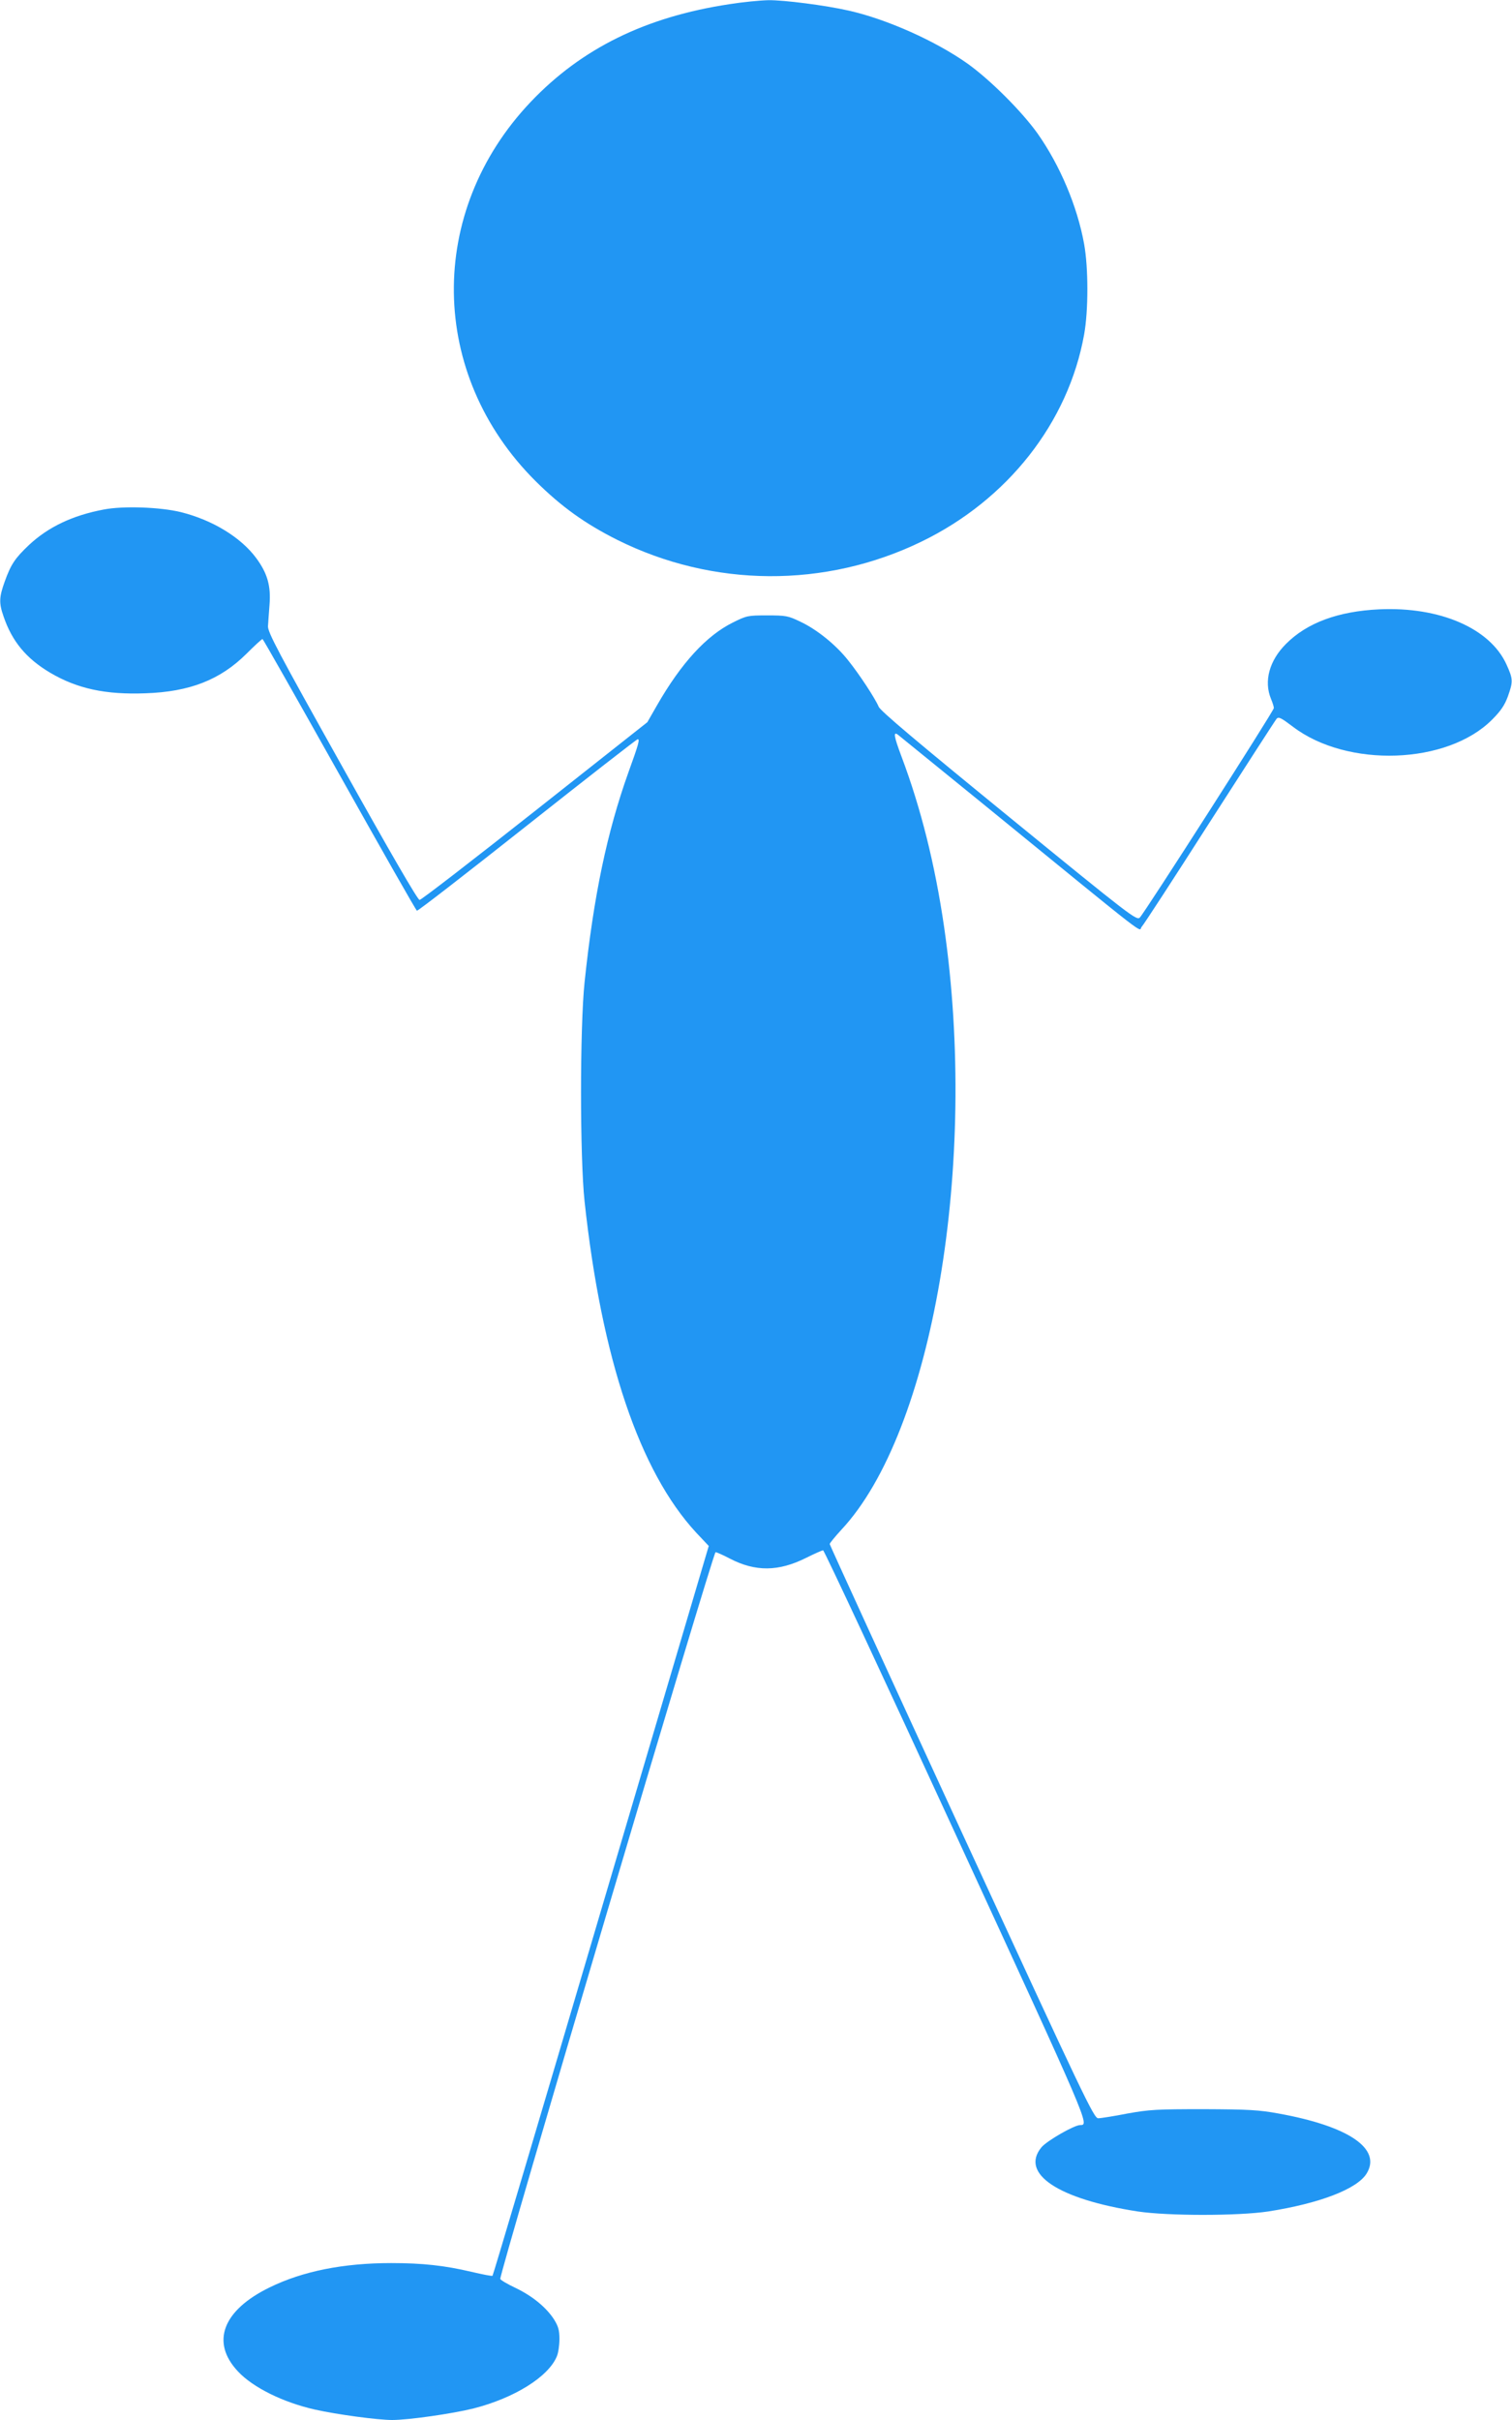 <?xml version="1.0" standalone="no"?>
<!DOCTYPE svg PUBLIC "-//W3C//DTD SVG 20010904//EN"
 "http://www.w3.org/TR/2001/REC-SVG-20010904/DTD/svg10.dtd">
<svg version="1.0" xmlns="http://www.w3.org/2000/svg"
 width="800pt" height="1280pt" viewBox="0 0 800 1280"
 preserveAspectRatio="xMidYMid meet">
<g transform="translate(0,1280) scale(0.1,-0.1)"
fill="#2196f3" stroke="none">
<path d="M3860 12778 c-444 -67 -783 -234 -1052 -517 -552 -581 -541 -1442 26
-2006 137 -136 262 -225 431 -310 507 -253 1101 -257 1610 -10 456 221 777
629 861 1095 23 127 23 353 0 480 -36 198 -127 415 -247 585 -83 116 -249 282
-369 368 -169 120 -429 236 -630 281 -123 28 -343 56 -424 55 -45 -1 -137 -10
-206 -21z"/>
<path d="M549 10105 c-165 -31 -293 -92 -395 -187 -74 -70 -96 -102 -129 -194
-30 -83 -31 -114 -6 -185 45 -132 120 -222 246 -297 144 -85 294 -117 505
-109 234 8 395 71 534 209 43 43 81 78 85 78 3 0 186 -323 407 -717 221 -394
405 -718 410 -720 5 -2 268 202 584 452 316 250 579 455 584 455 12 0 5 -26
-49 -175 -113 -316 -184 -653 -232 -1110 -25 -239 -25 -927 0 -1160 90 -832
291 -1428 591 -1752 l66 -70 -570 -1928 c-313 -1060 -571 -1930 -574 -1932 -3
-3 -53 7 -113 21 -140 33 -257 46 -423 46 -253 0 -469 -43 -644 -129 -248
-121 -312 -290 -167 -444 79 -85 239 -164 408 -202 116 -26 332 -55 408 -55
86 0 317 33 430 61 216 55 396 167 441 275 8 18 14 60 14 92 0 47 -6 67 -28
103 -41 64 -114 124 -203 167 -43 20 -80 42 -82 48 -8 18 1126 3844 1139 3844
6 0 40 -15 76 -34 135 -70 257 -69 403 4 44 22 85 40 90 40 6 0 322 -678 703
-1506 709 -1540 707 -1534 657 -1534 -31 0 -176 -83 -205 -118 -114 -139 89
-274 510 -339 161 -24 529 -24 690 0 274 43 471 119 521 201 80 131 -95 250
-466 317 -104 19 -157 22 -395 23 -248 0 -288 -2 -405 -23 -71 -14 -141 -25
-154 -25 -23 -1 -69 96 -723 1514 -384 833 -698 1519 -698 1523 0 5 28 39 61
75 484 517 726 1937 544 3191 -48 328 -122 625 -225 899 -41 109 -45 136 -18
115 7 -6 209 -170 448 -364 916 -747 821 -673 840 -652 10 10 172 259 360 553
189 294 348 541 355 549 11 11 25 3 86 -43 288 -219 818 -200 1054 38 46 46
66 76 83 122 28 79 28 92 -7 169 -87 192 -353 307 -674 292 -216 -10 -382 -71
-493 -183 -88 -88 -118 -197 -79 -291 8 -19 15 -41 15 -48 0 -15 -682 -1080
-709 -1108 -17 -17 -45 4 -693 533 -489 399 -680 560 -689 582 -18 43 -101
170 -162 246 -64 81 -165 163 -253 204 -64 31 -76 33 -175 33 -102 0 -108 -1
-182 -38 -139 -69 -272 -213 -401 -438 l-51 -89 -595 -470 c-327 -258 -601
-470 -610 -470 -10 0 -156 252 -410 707 -339 606 -395 711 -392 742 1 20 5 70
8 112 8 100 -11 167 -71 248 -81 109 -230 200 -397 242 -110 27 -306 34 -409
14z"/>
</g>
</svg>
